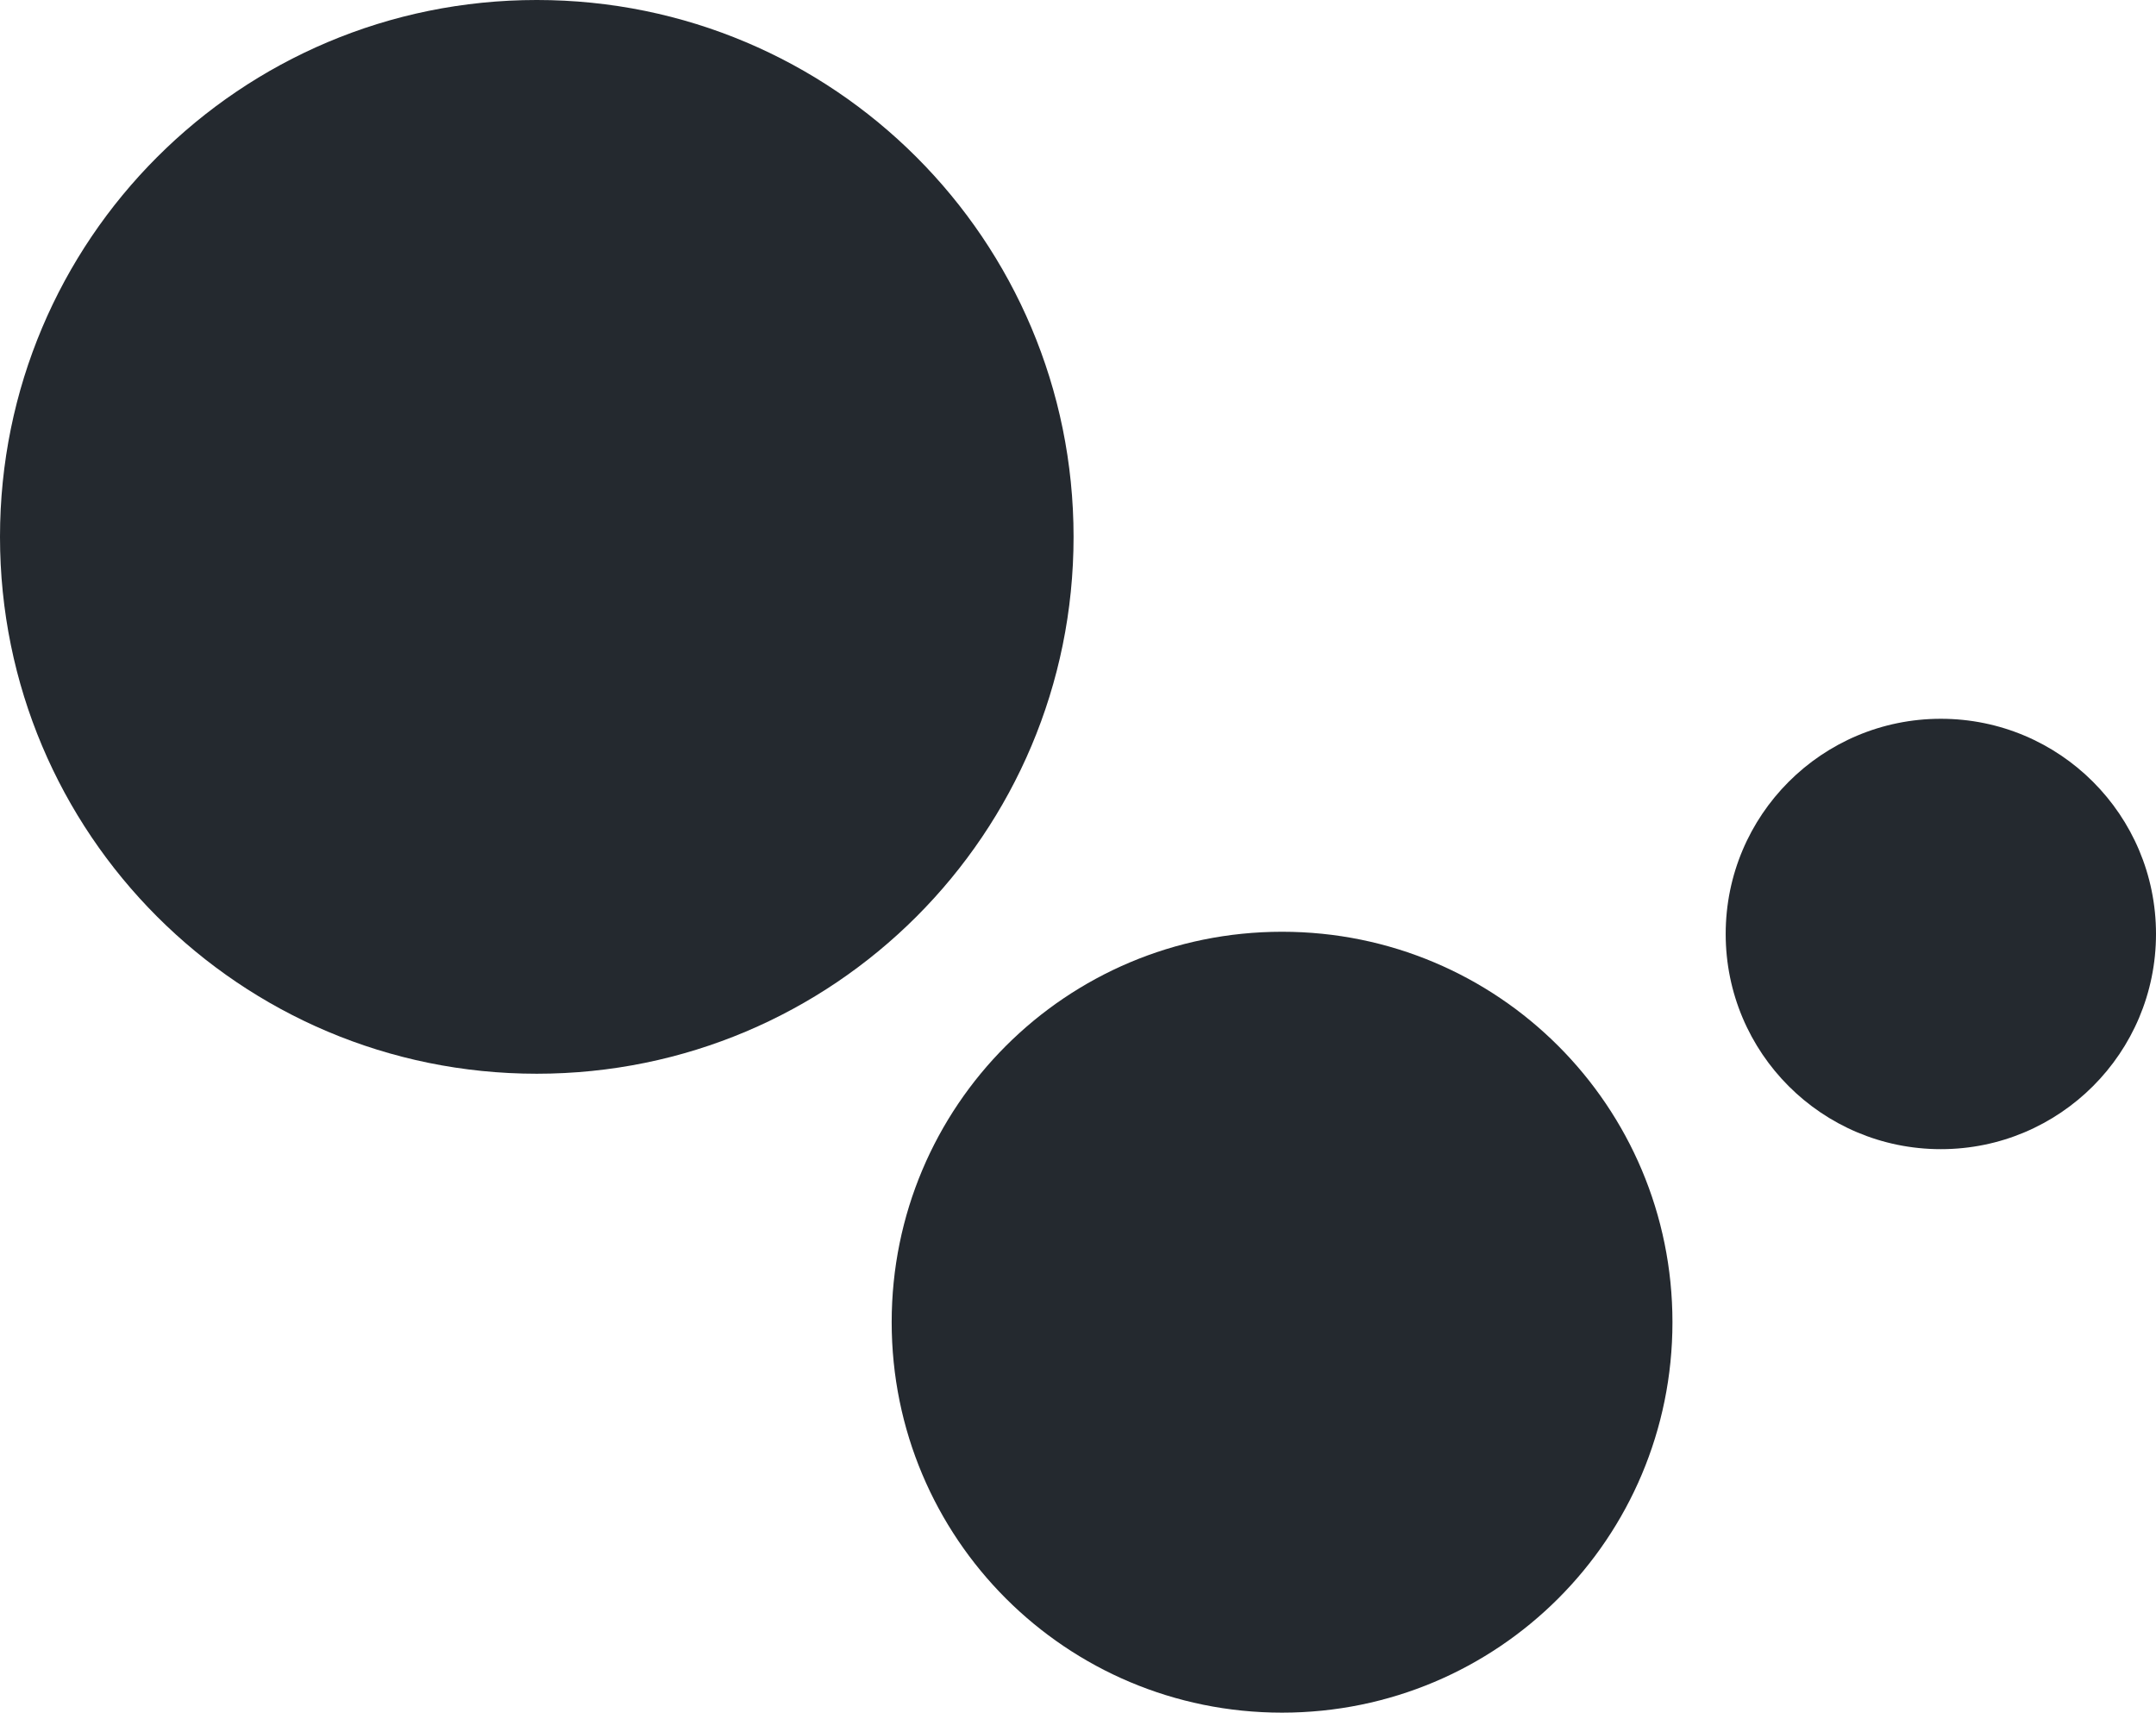 <svg version="1.2" xmlns="http://www.w3.org/2000/svg" viewBox="0 0 486 386" width="486" height="386">
    <!-- https://github.com/apix0n -->
    <style>
        .a {
            fill: #24292f;
        }
    </style>
    <path class="a" d="m121 242c-66.9 0-121-54.1-121-121 0-66.9 54.1-121 121-121 66.9 0 121 54.1 121 121 0 66.9-54.1 121-121 121z" />
    <path class="a" d="m289 386c-48.7 0-88-39.3-88-88 0-48.7 39.3-88 88-88 48.7 0 88 39.3 88 88 0 48.7-39.3 88-88 88z" />
    <path class="a" d="m437.5 259c-26.8 0-48.5-21.7-48.5-48.5 0-26.8 21.7-48.5 48.5-48.5 26.8 0 48.5 21.7 48.5 48.5 0 26.8-21.7 48.5-48.5 48.5z" />
</svg>